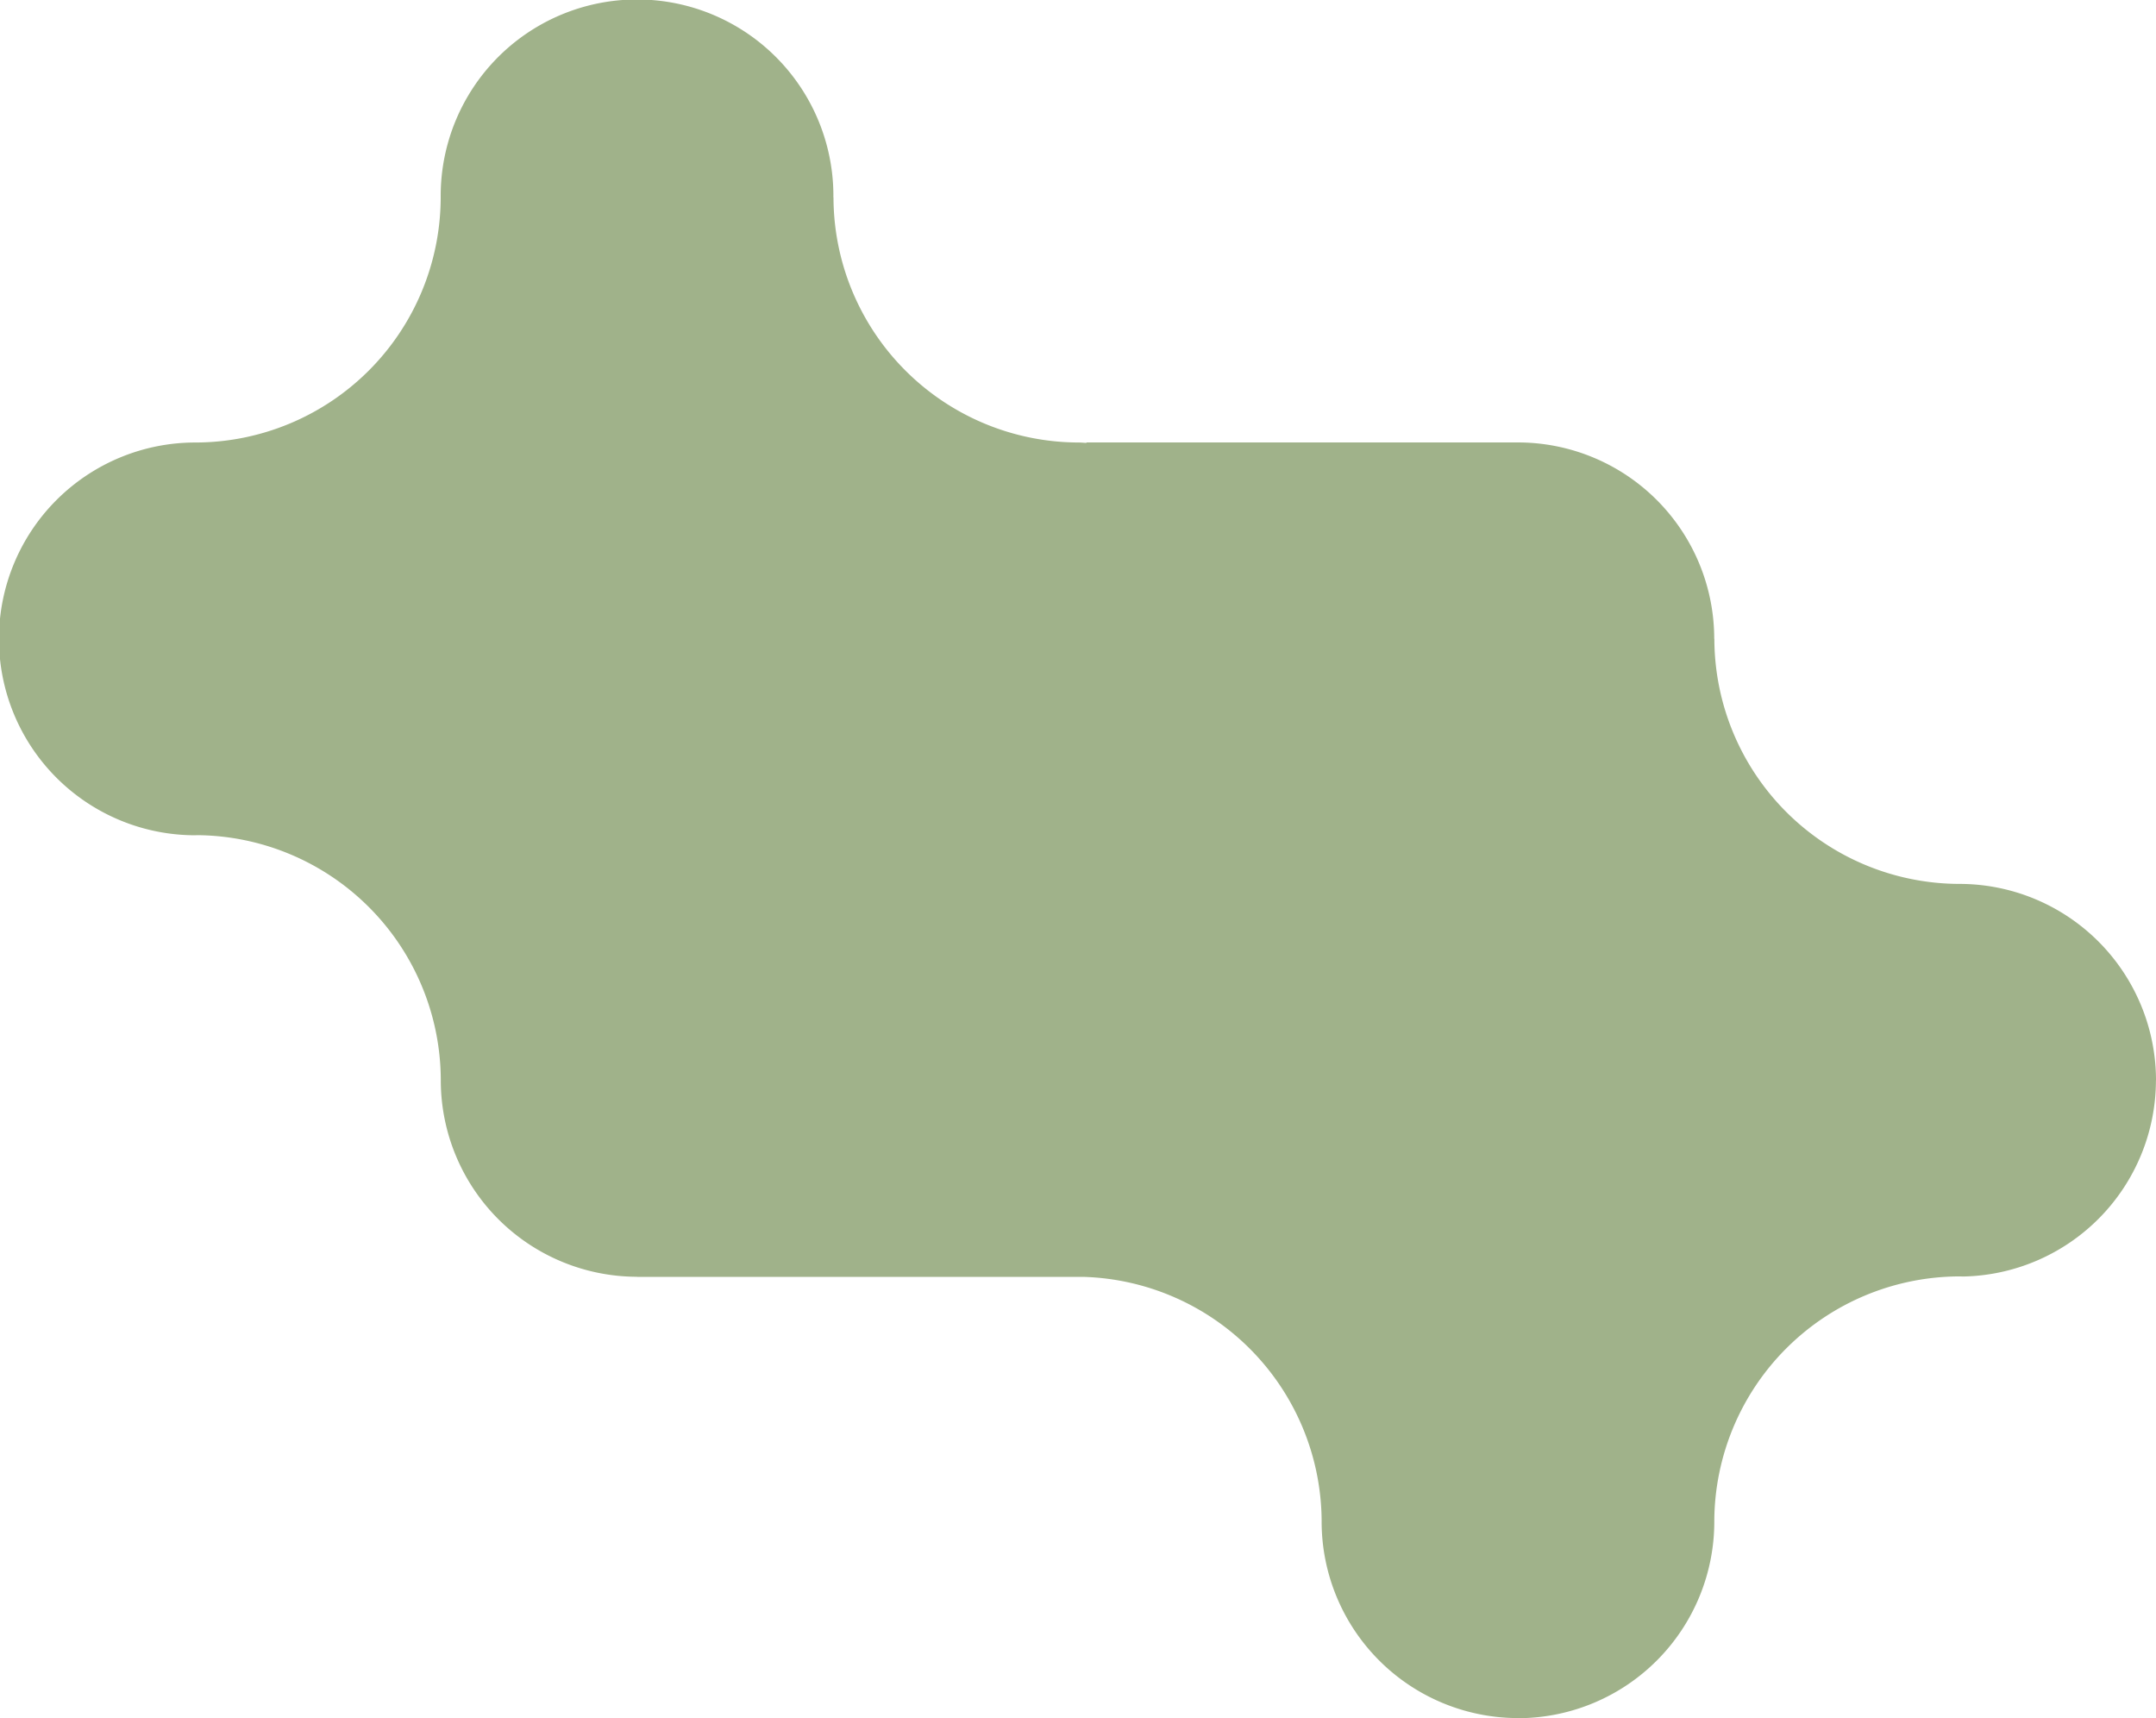 <svg xmlns="http://www.w3.org/2000/svg" width="301.559" height="240.307" viewBox="0 0 301.559 240.307"><path id="Path_4318" data-name="Path 4318" d="M301.56,151.088v0a27.5,27.5,0,0,0-27.426-27.464H274.1a34.349,34.349,0,0,1-34.313-34.29l-.019.014A27.461,27.461,0,0,0,212.319,61.88H152.008l-.1.062c-.332-.014-.65-.053-.982-.053H150.9A34.357,34.357,0,0,1,116.58,27.6l-.014.014a27.464,27.464,0,1,0-54.927-.291c0,.1,0,.194,0,.291l0,.175a34.345,34.345,0,0,1-34.218,34.1l-.1,0a27.466,27.466,0,0,0,0,54.932c.086,0,.171-.014.251-.014a34.346,34.346,0,0,1,34.081,34.171l0,.133a27.491,27.491,0,0,0,27.449,27.459v.014h62.422A34.327,34.327,0,0,1,184.856,212.7l0,.133a27.491,27.491,0,0,0,27.463,27.459,2.726,2.726,0,0,1,.275.014,27.491,27.491,0,0,0,27.184-27.454l0-.1a34.376,34.376,0,0,1,34.323-34.232l.019,0c.142,0,.28.009.417.014a27.492,27.492,0,0,0,27.013-27.445" transform="translate(0 0.001)" fill="#a0b28a"></path></svg>